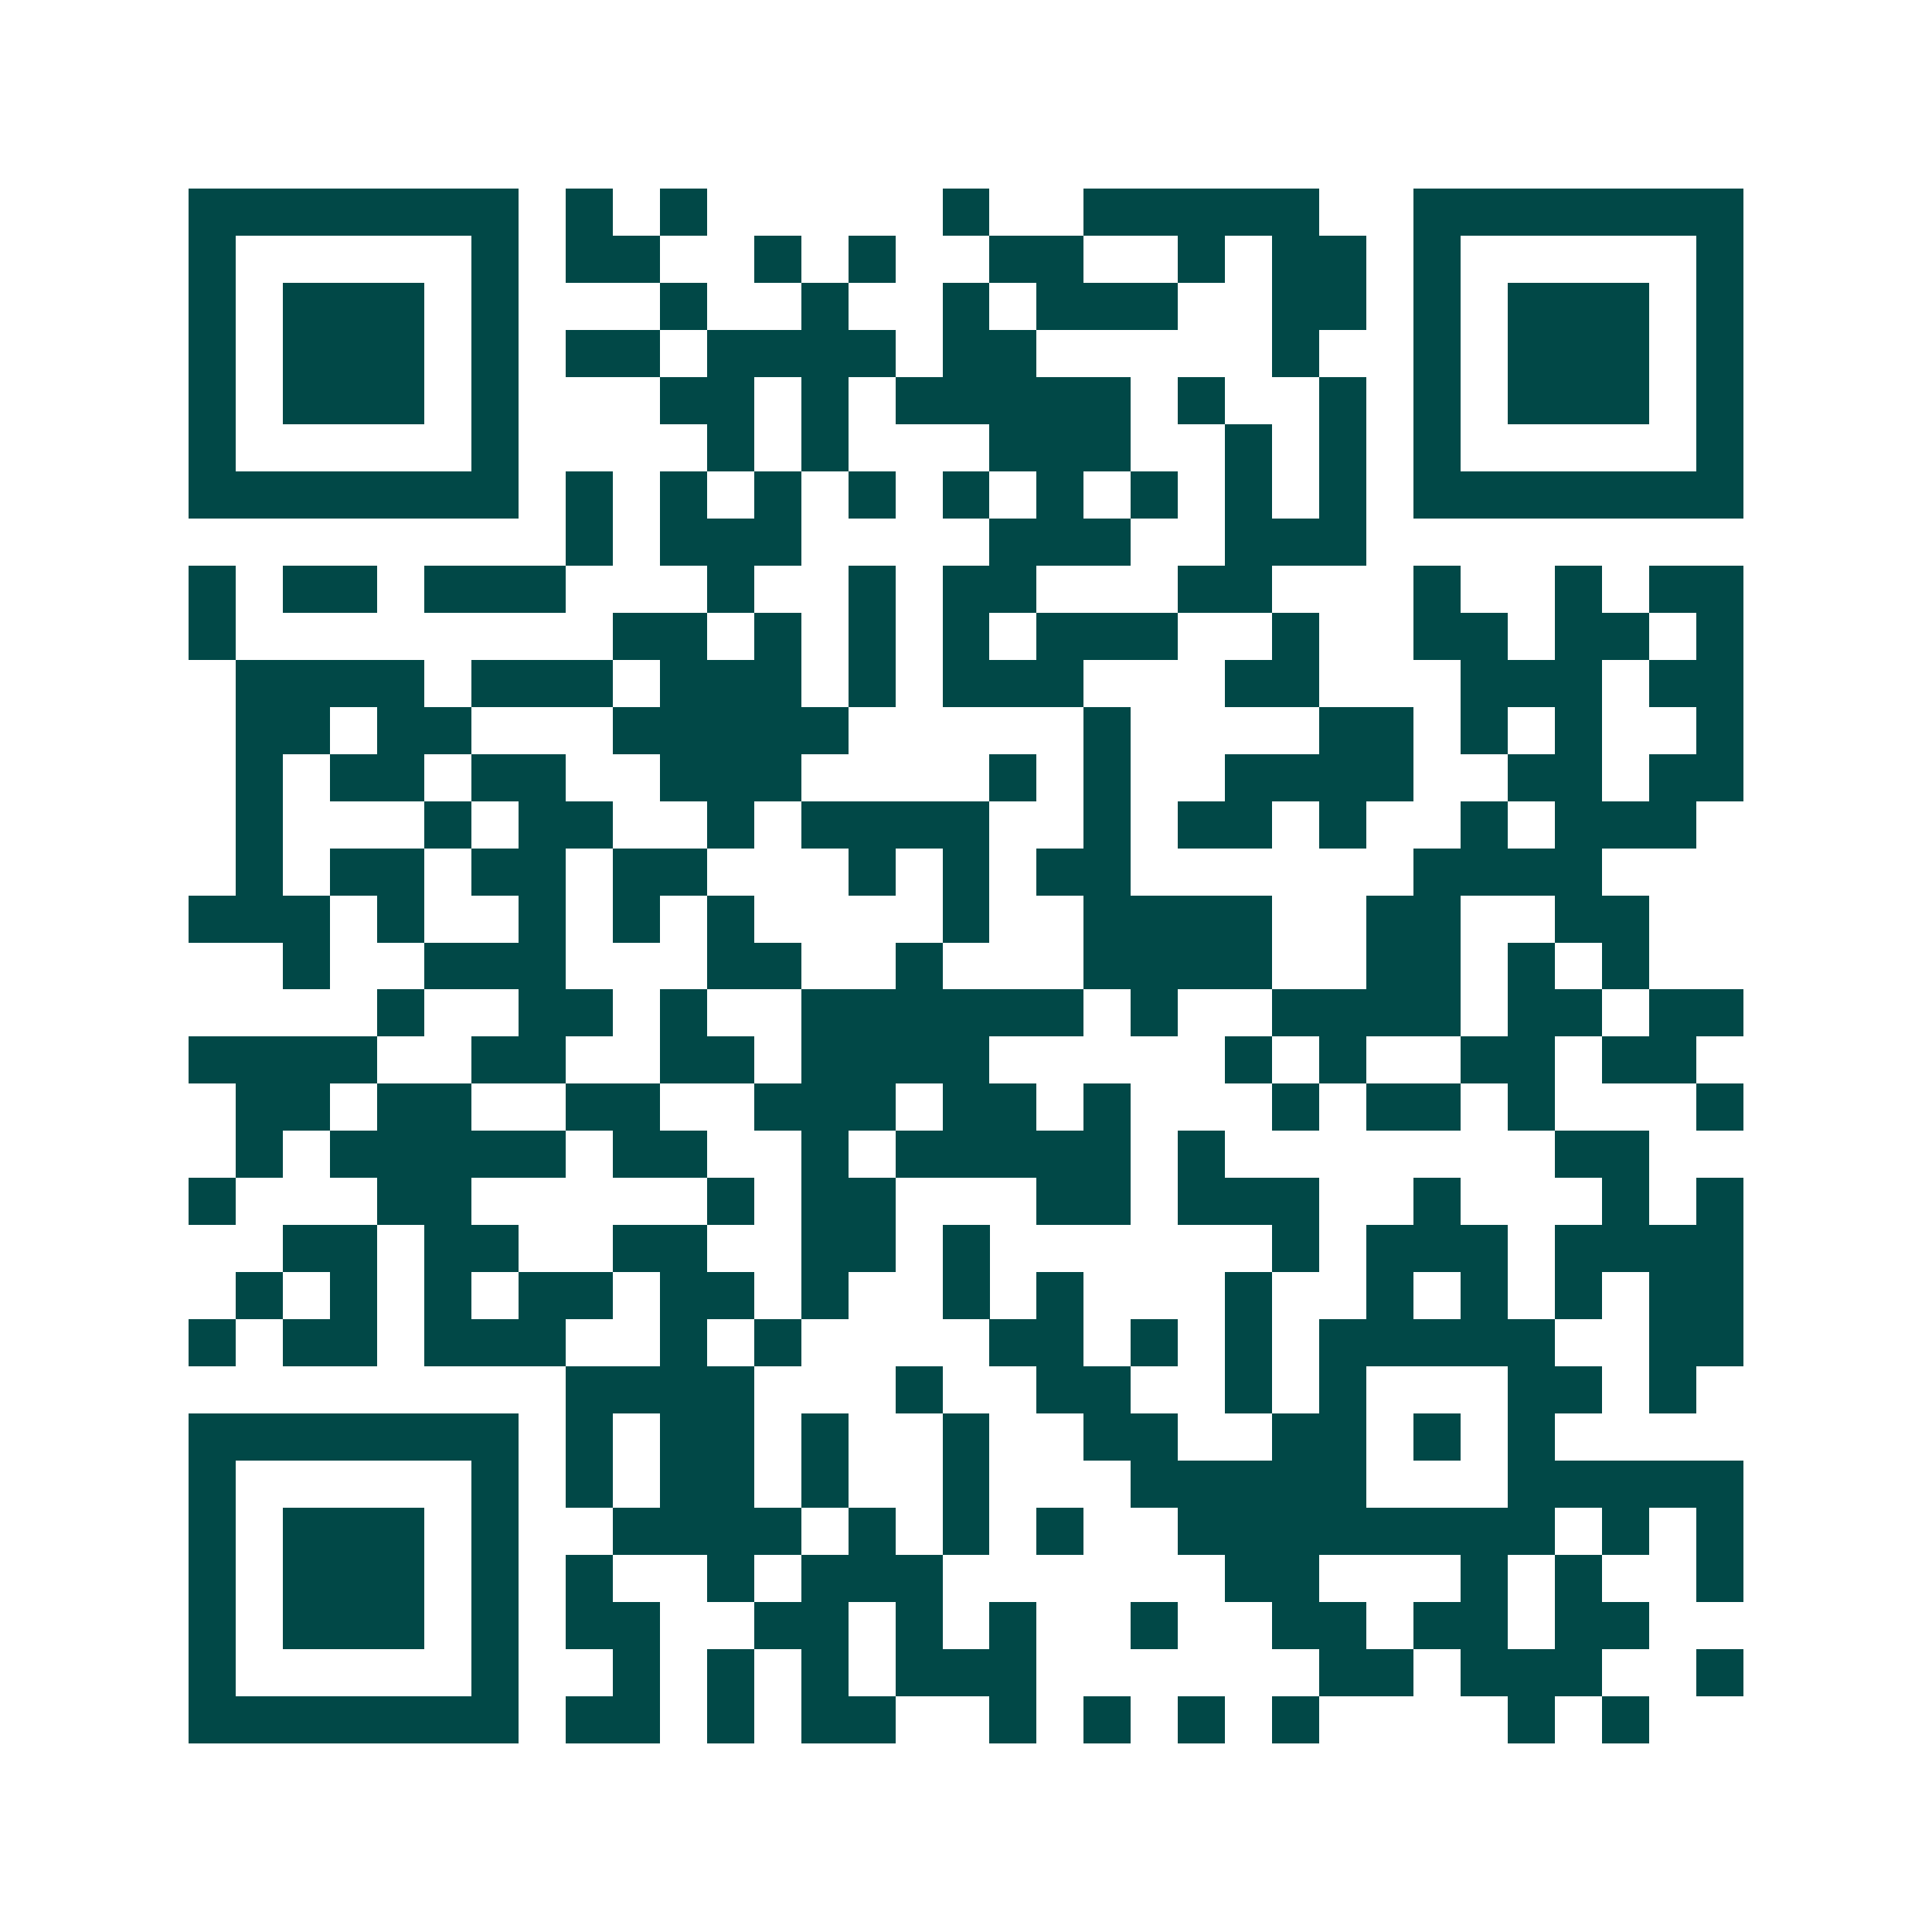 <svg xmlns="http://www.w3.org/2000/svg" width="200" height="200" viewBox="0 0 41 41" shape-rendering="crispEdges"><path fill="#ffffff" d="M0 0h41v41H0z"/><path stroke="#014847" d="M4 4.5h7m1 0h1m1 0h1m5 0h1m2 0h5m2 0h7M4 5.5h1m5 0h1m1 0h2m2 0h1m1 0h1m2 0h2m2 0h1m1 0h2m1 0h1m5 0h1M4 6.5h1m1 0h3m1 0h1m3 0h1m2 0h1m2 0h1m1 0h3m2 0h2m1 0h1m1 0h3m1 0h1M4 7.5h1m1 0h3m1 0h1m1 0h2m1 0h4m1 0h2m5 0h1m2 0h1m1 0h3m1 0h1M4 8.5h1m1 0h3m1 0h1m3 0h2m1 0h1m1 0h5m1 0h1m2 0h1m1 0h1m1 0h3m1 0h1M4 9.5h1m5 0h1m4 0h1m1 0h1m3 0h3m2 0h1m1 0h1m1 0h1m5 0h1M4 10.5h7m1 0h1m1 0h1m1 0h1m1 0h1m1 0h1m1 0h1m1 0h1m1 0h1m1 0h1m1 0h7M12 11.5h1m1 0h3m4 0h3m2 0h3M4 12.5h1m1 0h2m1 0h3m3 0h1m2 0h1m1 0h2m3 0h2m3 0h1m2 0h1m1 0h2M4 13.5h1m8 0h2m1 0h1m1 0h1m1 0h1m1 0h3m2 0h1m2 0h2m1 0h2m1 0h1M5 14.5h4m1 0h3m1 0h3m1 0h1m1 0h3m3 0h2m3 0h3m1 0h2M5 15.5h2m1 0h2m3 0h5m5 0h1m4 0h2m1 0h1m1 0h1m2 0h1M5 16.5h1m1 0h2m1 0h2m2 0h3m4 0h1m1 0h1m2 0h4m2 0h2m1 0h2M5 17.5h1m3 0h1m1 0h2m2 0h1m1 0h4m2 0h1m1 0h2m1 0h1m2 0h1m1 0h3M5 18.5h1m1 0h2m1 0h2m1 0h2m3 0h1m1 0h1m1 0h2m6 0h4M4 19.5h3m1 0h1m2 0h1m1 0h1m1 0h1m4 0h1m2 0h4m2 0h2m2 0h2M6 20.5h1m2 0h3m3 0h2m2 0h1m3 0h4m2 0h2m1 0h1m1 0h1M8 21.5h1m2 0h2m1 0h1m2 0h6m1 0h1m2 0h4m1 0h2m1 0h2M4 22.5h4m2 0h2m2 0h2m1 0h4m5 0h1m1 0h1m2 0h2m1 0h2M5 23.5h2m1 0h2m2 0h2m2 0h3m1 0h2m1 0h1m3 0h1m1 0h2m1 0h1m3 0h1M5 24.5h1m1 0h5m1 0h2m2 0h1m1 0h5m1 0h1m7 0h2M4 25.5h1m3 0h2m5 0h1m1 0h2m3 0h2m1 0h3m2 0h1m3 0h1m1 0h1M6 26.5h2m1 0h2m2 0h2m2 0h2m1 0h1m6 0h1m1 0h3m1 0h4M5 27.5h1m1 0h1m1 0h1m1 0h2m1 0h2m1 0h1m2 0h1m1 0h1m3 0h1m2 0h1m1 0h1m1 0h1m1 0h2M4 28.5h1m1 0h2m1 0h3m2 0h1m1 0h1m4 0h2m1 0h1m1 0h1m1 0h5m2 0h2M12 29.5h4m3 0h1m2 0h2m2 0h1m1 0h1m3 0h2m1 0h1M4 30.5h7m1 0h1m1 0h2m1 0h1m2 0h1m2 0h2m2 0h2m1 0h1m1 0h1M4 31.5h1m5 0h1m1 0h1m1 0h2m1 0h1m2 0h1m3 0h5m3 0h5M4 32.5h1m1 0h3m1 0h1m2 0h4m1 0h1m1 0h1m1 0h1m2 0h8m1 0h1m1 0h1M4 33.5h1m1 0h3m1 0h1m1 0h1m2 0h1m1 0h3m6 0h2m3 0h1m1 0h1m2 0h1M4 34.5h1m1 0h3m1 0h1m1 0h2m2 0h2m1 0h1m1 0h1m2 0h1m2 0h2m1 0h2m1 0h2M4 35.5h1m5 0h1m2 0h1m1 0h1m1 0h1m1 0h3m6 0h2m1 0h3m2 0h1M4 36.5h7m1 0h2m1 0h1m1 0h2m2 0h1m1 0h1m1 0h1m1 0h1m4 0h1m1 0h1"/></svg>
